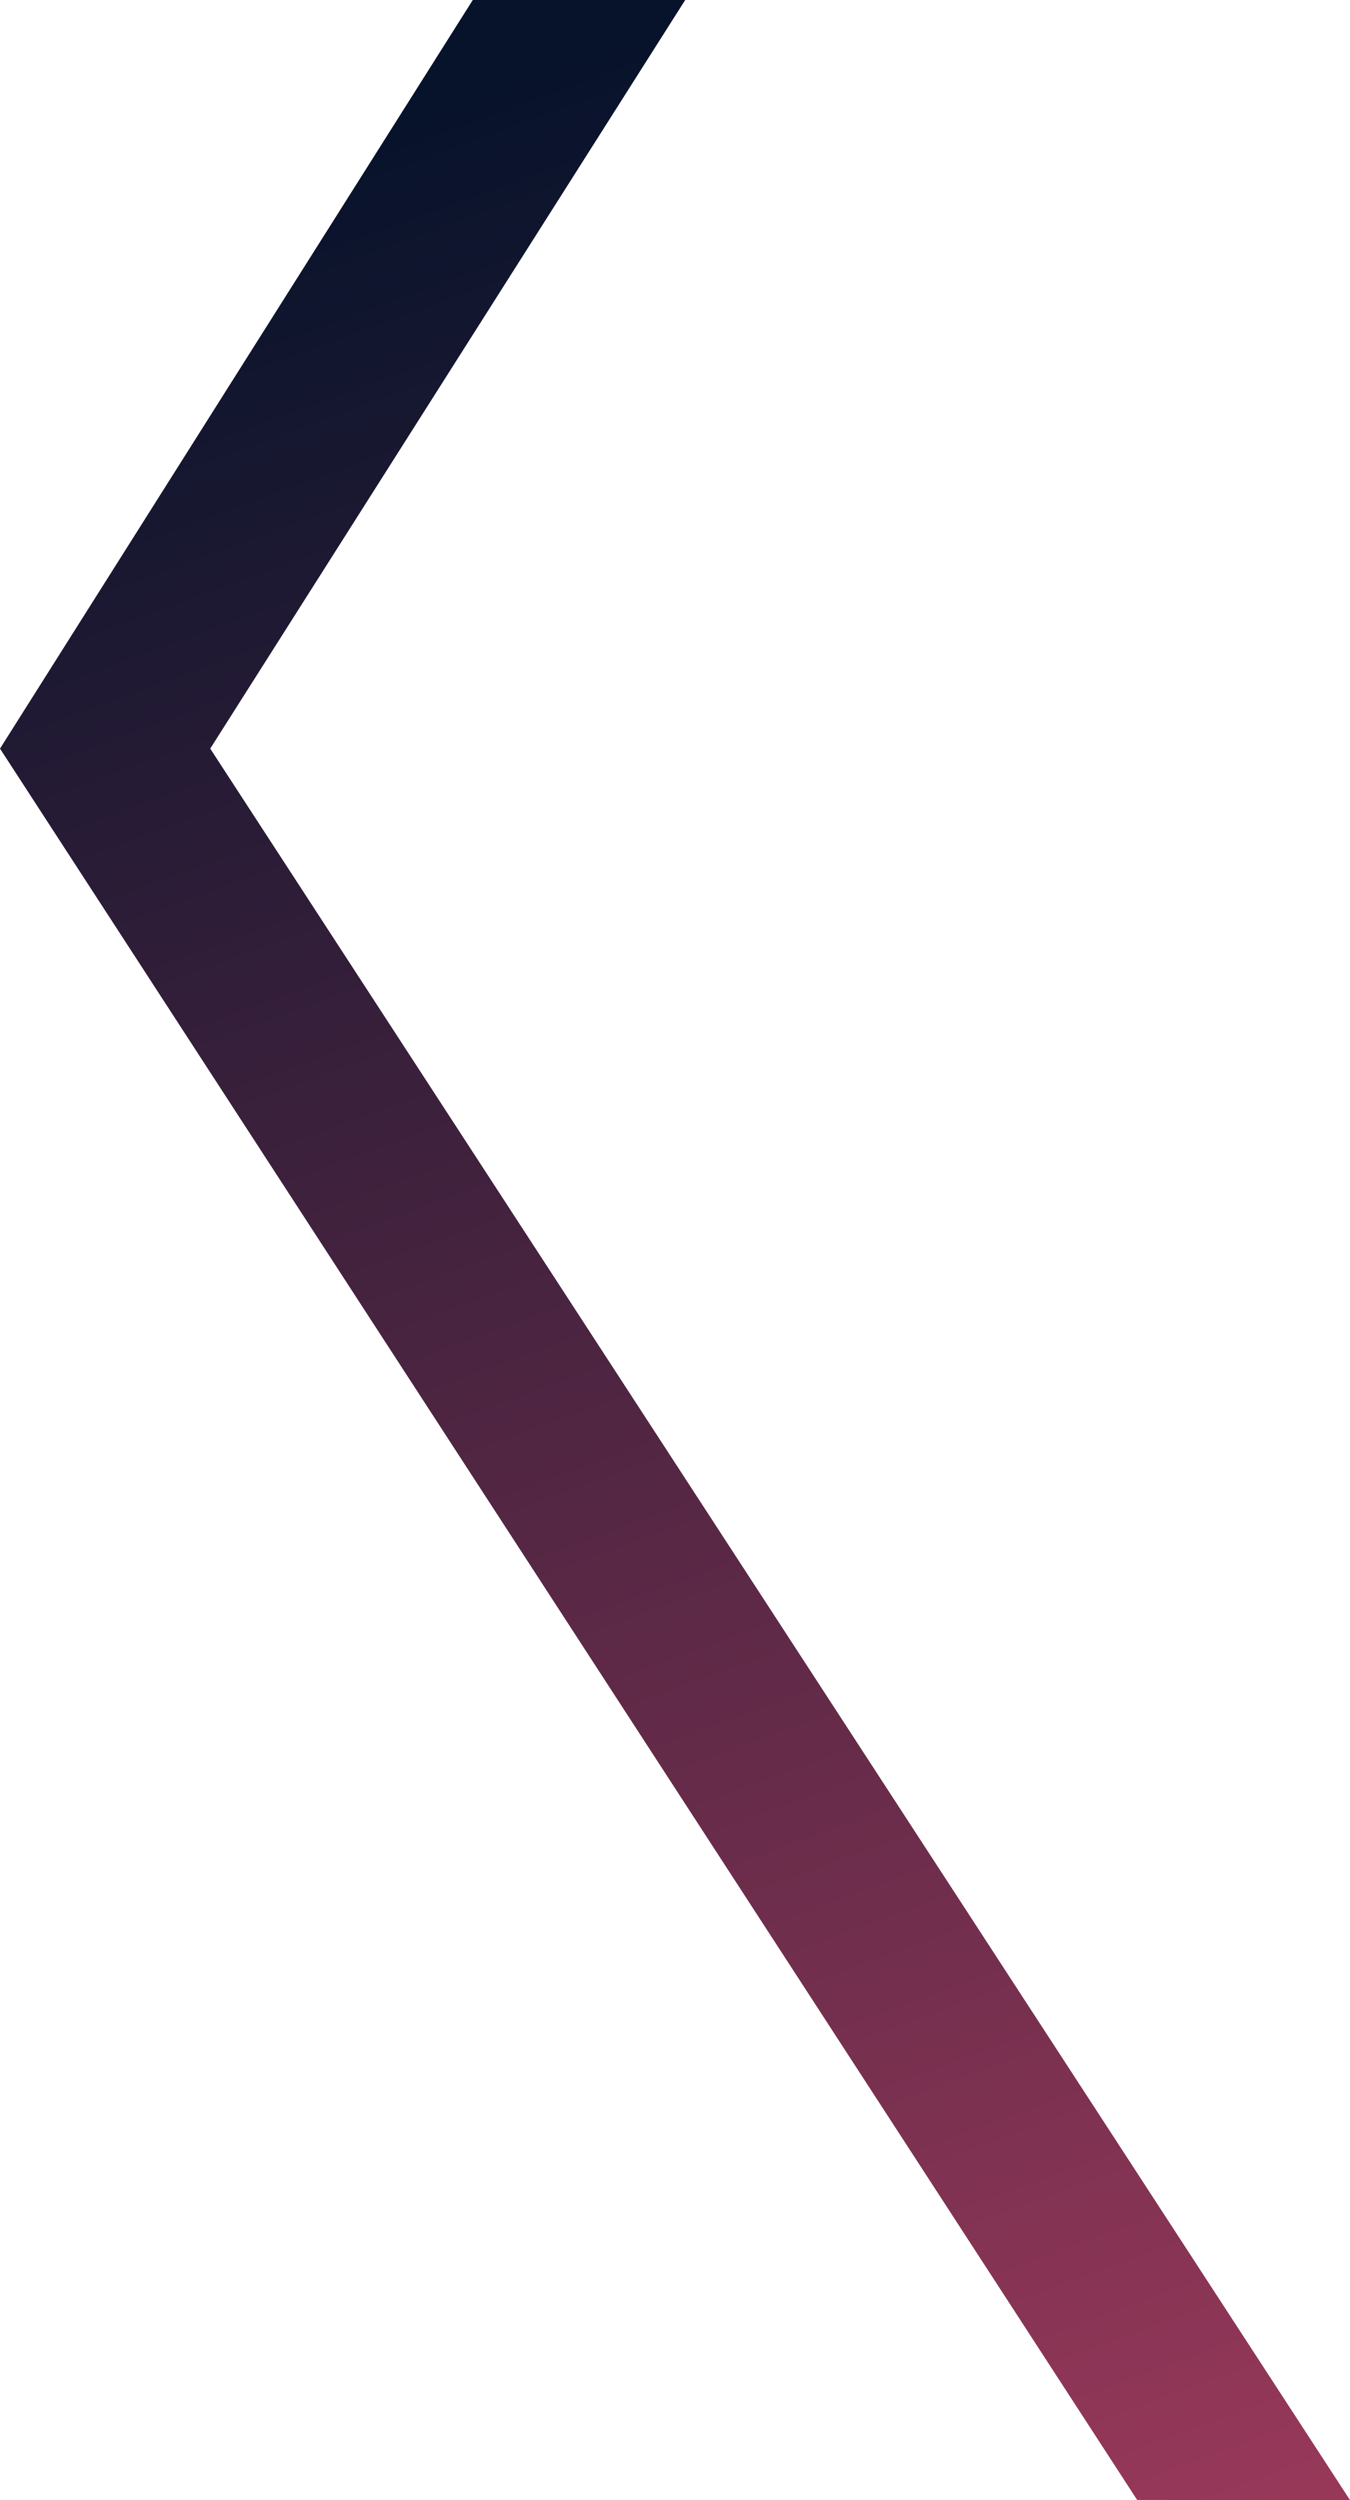 <?xml version="1.0" encoding="UTF-8" standalone="no"?><svg xmlns="http://www.w3.org/2000/svg" xmlns:xlink="http://www.w3.org/1999/xlink" color-interpolation="auto" fill="#000000" height="729.43" stroke="#000000" stroke-linecap="square" stroke-miterlimit="10" width="394.02"><g><defs><linearGradient color-interpolation="linearRGB" gradientTransform="scale(-907.877) rotate(69.504 .491 -.802)" gradientUnits="userSpaceOnUse" id="a" spreadMethod="pad" x1="0" x2="1" y1="0" y2="0"><stop offset="0%" stop-color="#b33f62"/><stop offset="100%" stop-color="#07132b"/></linearGradient></defs><g fill="url(#a)" stroke="url(#a)"><path d="M394.02 729.43l-62.12-.03L0 218.42 137.99 0h62L61.36 218.42 394.02 729.43Z" stroke="none"/></g></g></svg>